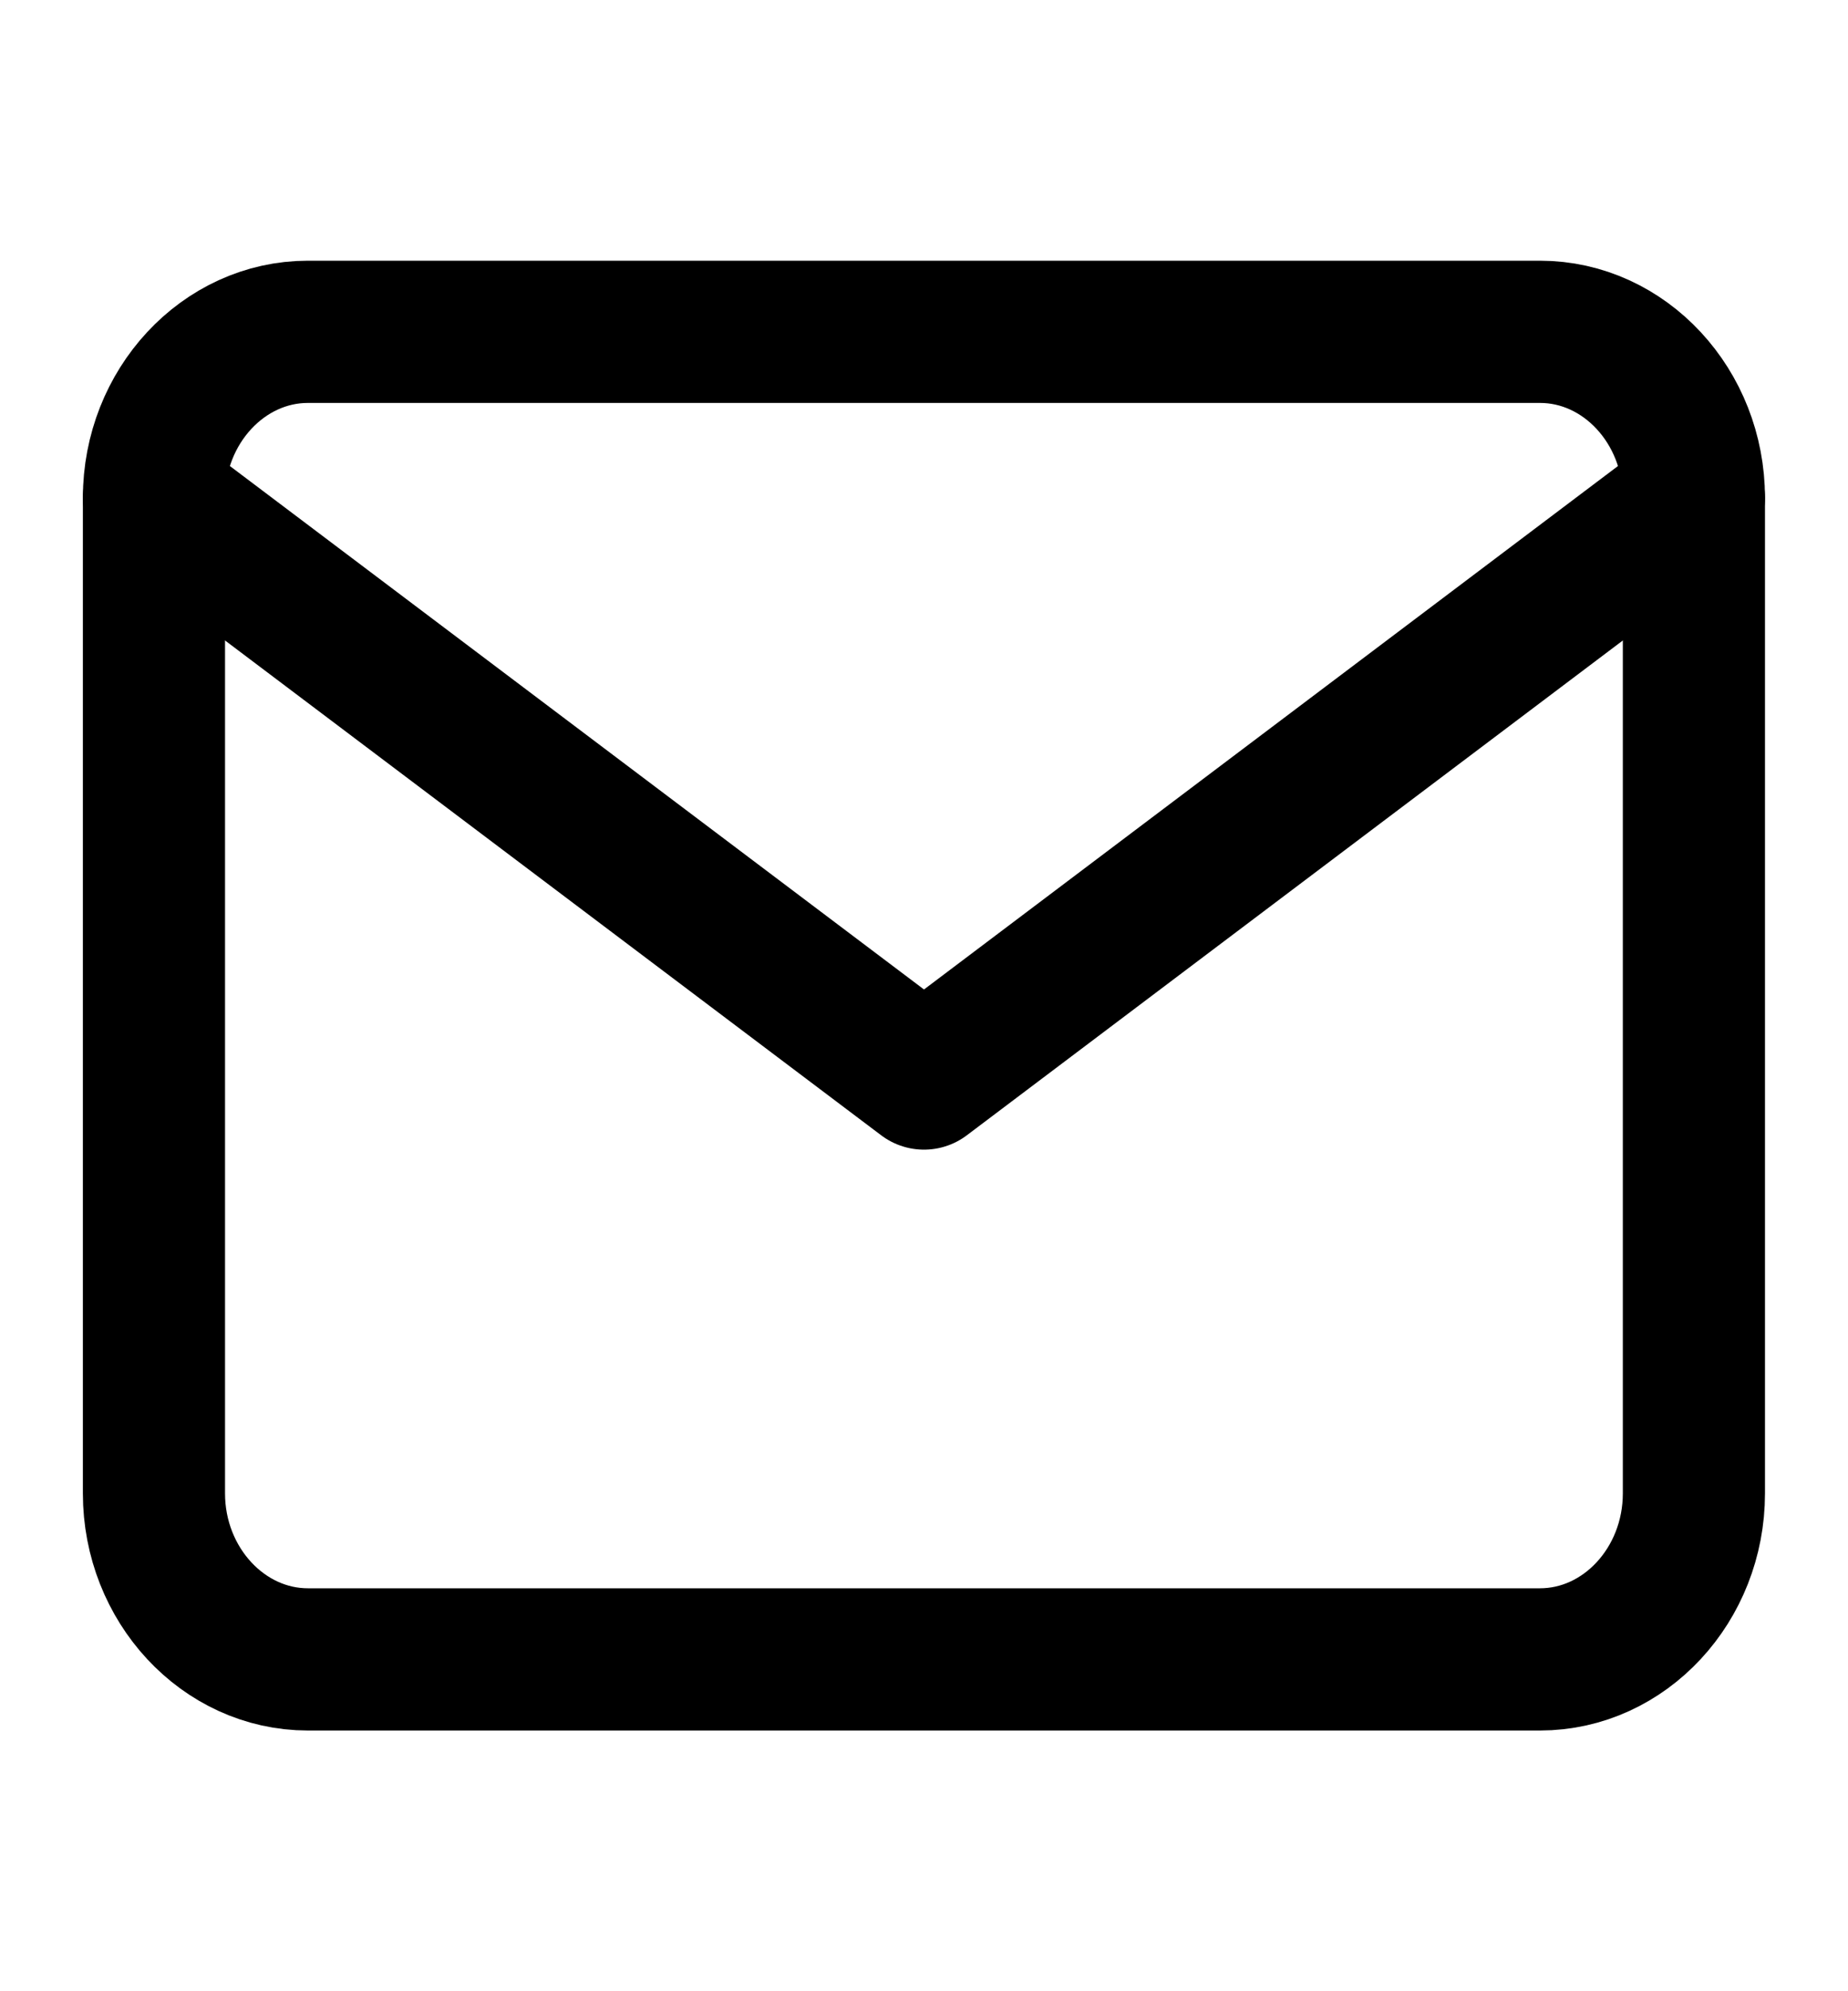<?xml version="1.0" encoding="UTF-8"?> <svg xmlns="http://www.w3.org/2000/svg" width="13" height="14" viewBox="0 0 13 14" fill="none"> <path d="M2.166 2.333H10.833C11.429 2.333 11.916 2.858 11.916 3.5V10.5C11.916 11.142 11.429 11.667 10.833 11.667H2.166C1.571 11.667 1.083 11.142 1.083 10.5V3.5C1.083 2.858 1.571 2.333 2.166 2.333Z" stroke="black" stroke-linecap="round" stroke-linejoin="round"></path> <path d="M11.916 3.5L6.5 7.583L1.083 3.5" stroke="black" stroke-linecap="round" stroke-linejoin="round"></path> </svg> 